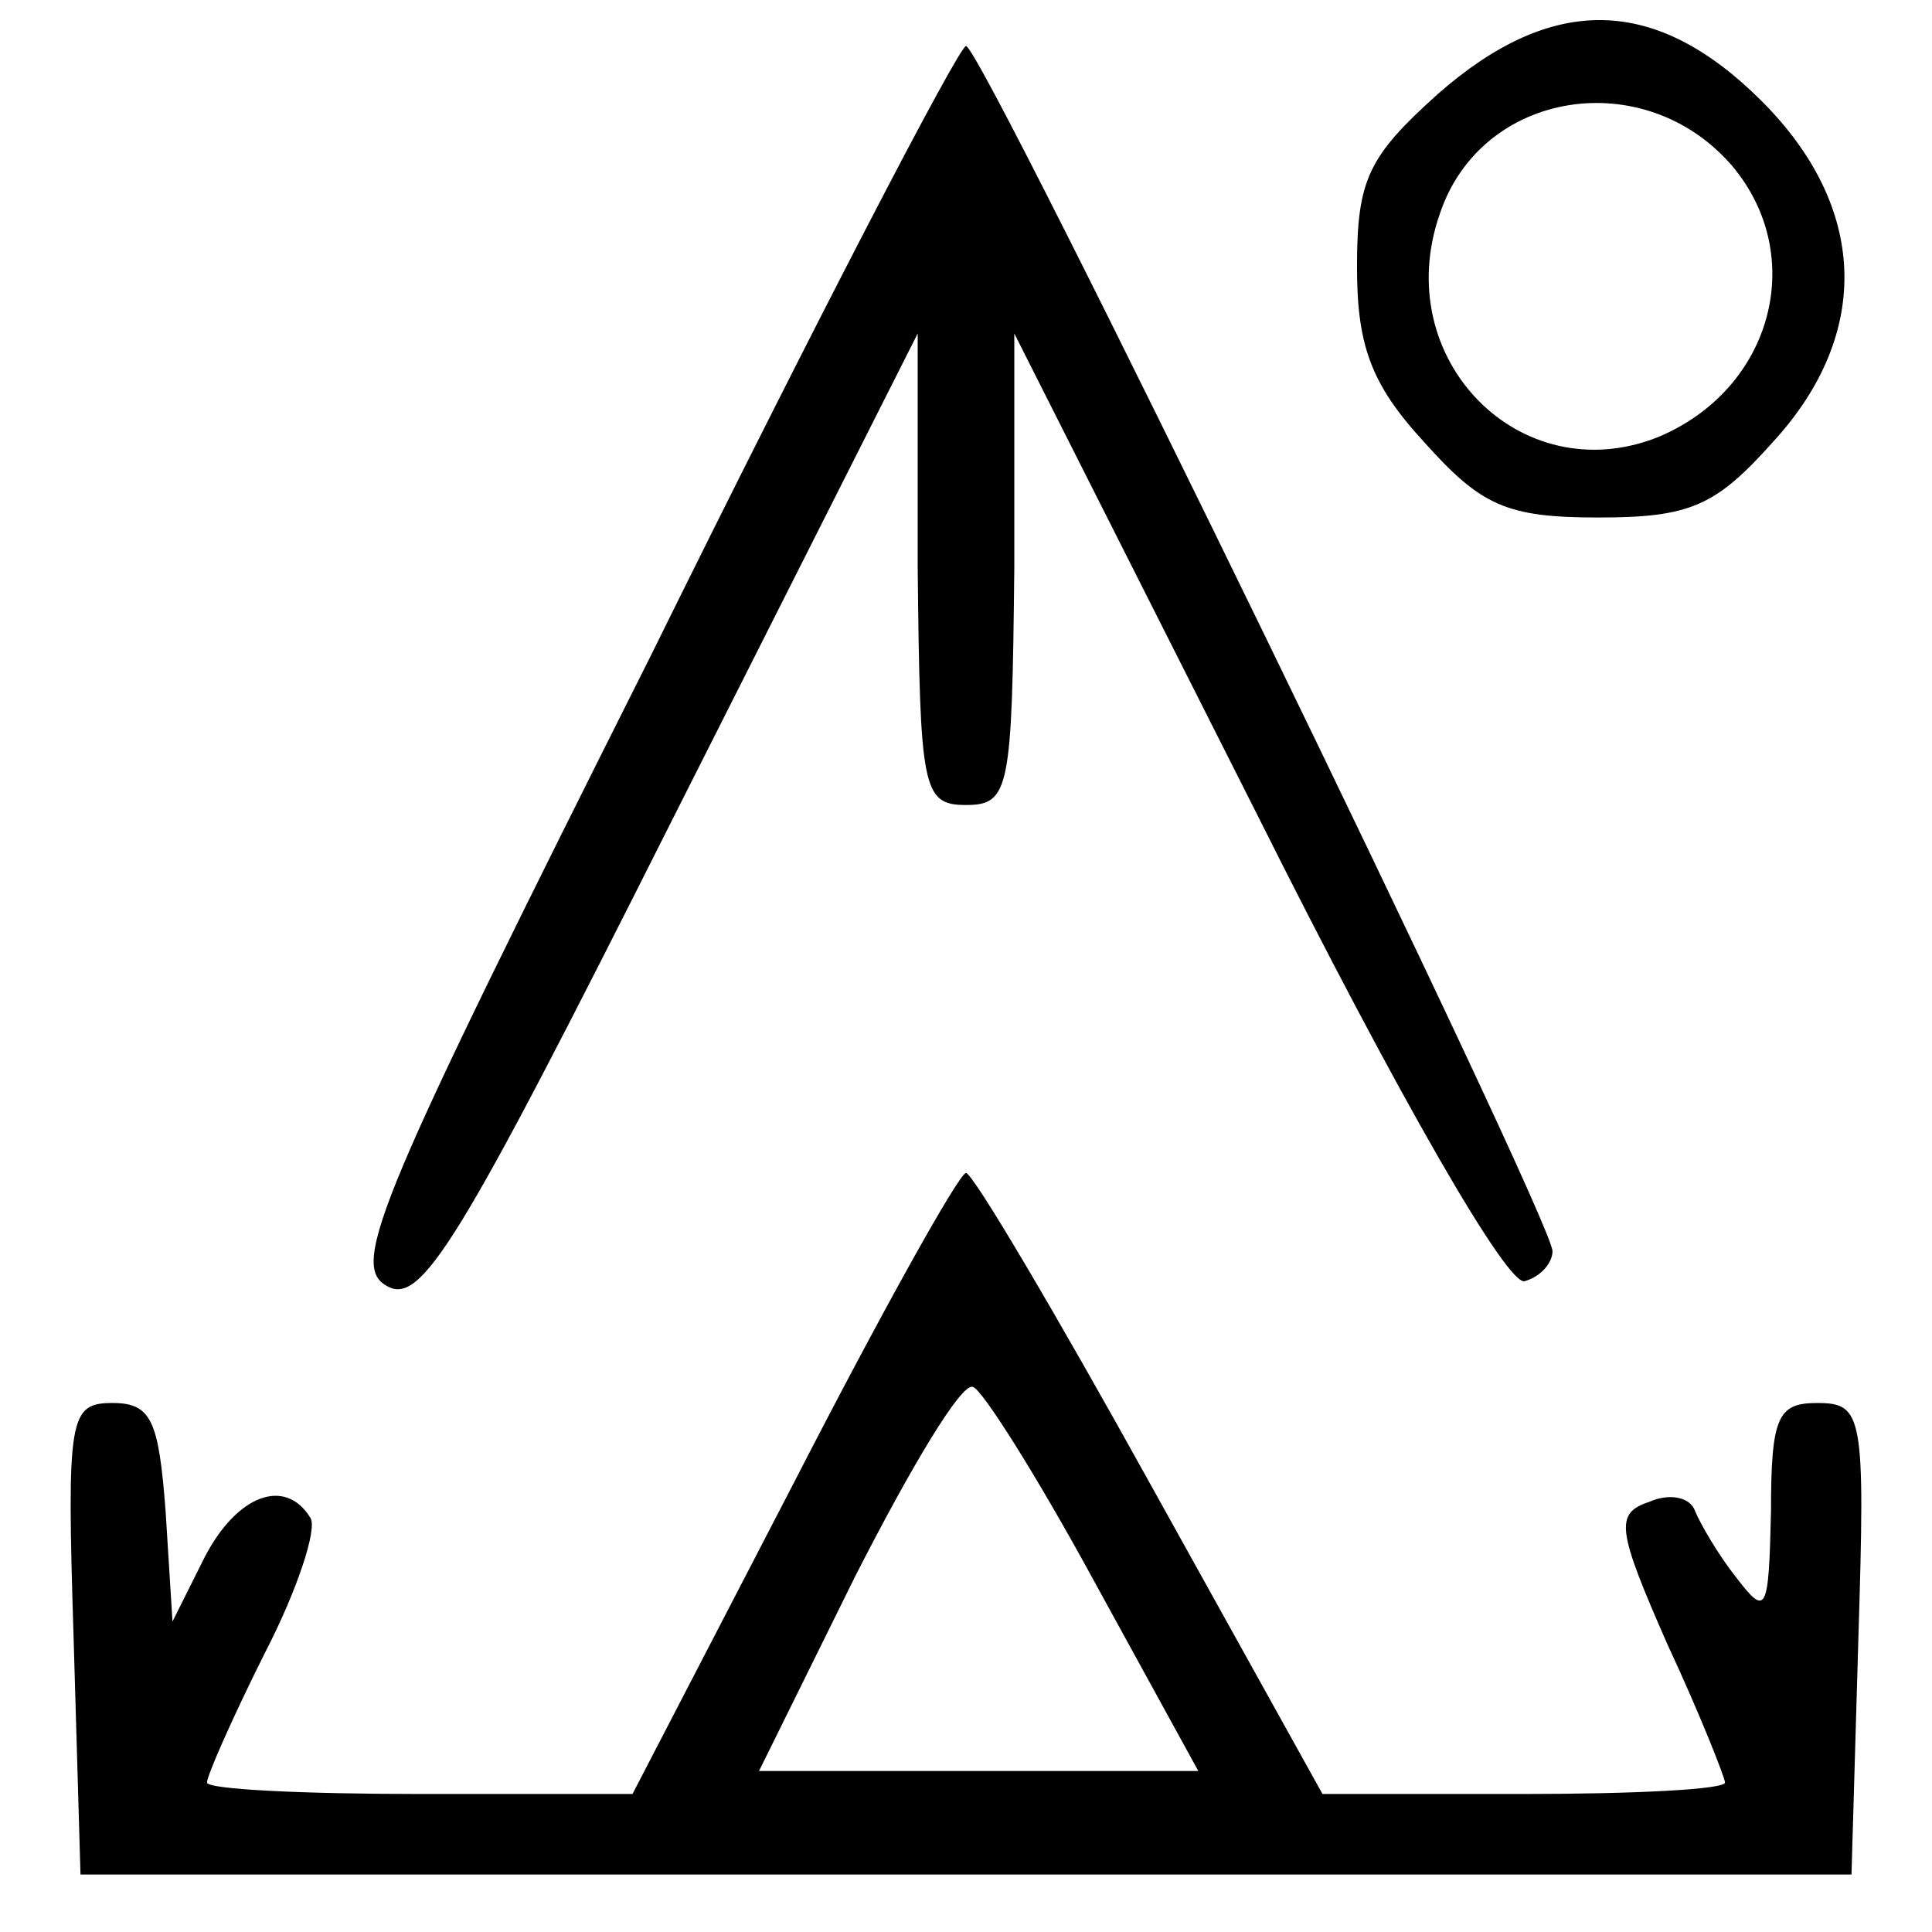 <?xml version="1.0" standalone="no"?>
<!DOCTYPE svg PUBLIC "-//W3C//DTD SVG 20010904//EN"
 "http://www.w3.org/TR/2001/REC-SVG-20010904/DTD/svg10.dtd">
<svg version="1.0" xmlns="http://www.w3.org/2000/svg"
 width="84pt" height="84pt" viewBox="0 0 84 84"
 preserveAspectRatio="xMidYMid meet">
<g transform="translate(0,84) scale(0.1,-0.1)"
fill="#000000" stroke="none">
<path d="M625 799 c-30 -27 -35 -37 -35 -75 0 -34 6 -51 29 -76 25 -28 36 -33
76 -33 40 0 51 5 76 33 43 47 41 102 -5 148 -46 46 -91 47 -141 3z m128 -31
c33 -39 18 -97 -32 -118 -60 -24 -117 34 -95 97 18 54 89 65 127 21z"/>
<path d="M283 555 c-118 -235 -131 -265 -115 -274 15 -9 31 17 124 202 l107
212 0 -102 c1 -96 2 -103 21 -103 19 0 20 7 21 103 l0 102 105 -208 c63 -126
110 -207 117 -204 7 2 12 8 12 13 0 14 -248 524 -255 524 -3 0 -65 -119 -137
-265z"/>
<path d="M345 195 l-70 -135 -92 0 c-51 0 -93 2 -93 5 0 3 11 28 25 56 14 27
23 54 20 59 -11 18 -32 10 -46 -17 l-14 -28 -3 48 c-3 39 -6 47 -23 47 -19 0
-20 -6 -17 -102 l3 -103 385 0 385 0 3 103 c3 97 2 102 -18 102 -17 0 -20 -6
-20 -47 -1 -44 -2 -46 -15 -29 -8 10 -16 24 -18 29 -2 6 -11 8 -20 4 -15 -5
-14 -12 8 -62 14 -30 25 -58 25 -60 0 -3 -39 -5 -88 -5 l-87 0 -75 135 c-41
74 -77 135 -80 135 -3 0 -37 -61 -75 -135z m131 -43 l45 -82 -95 0 -96 0 42
85 c24 47 46 84 51 82 4 -1 28 -39 53 -85z"/>
</g>
</svg>

